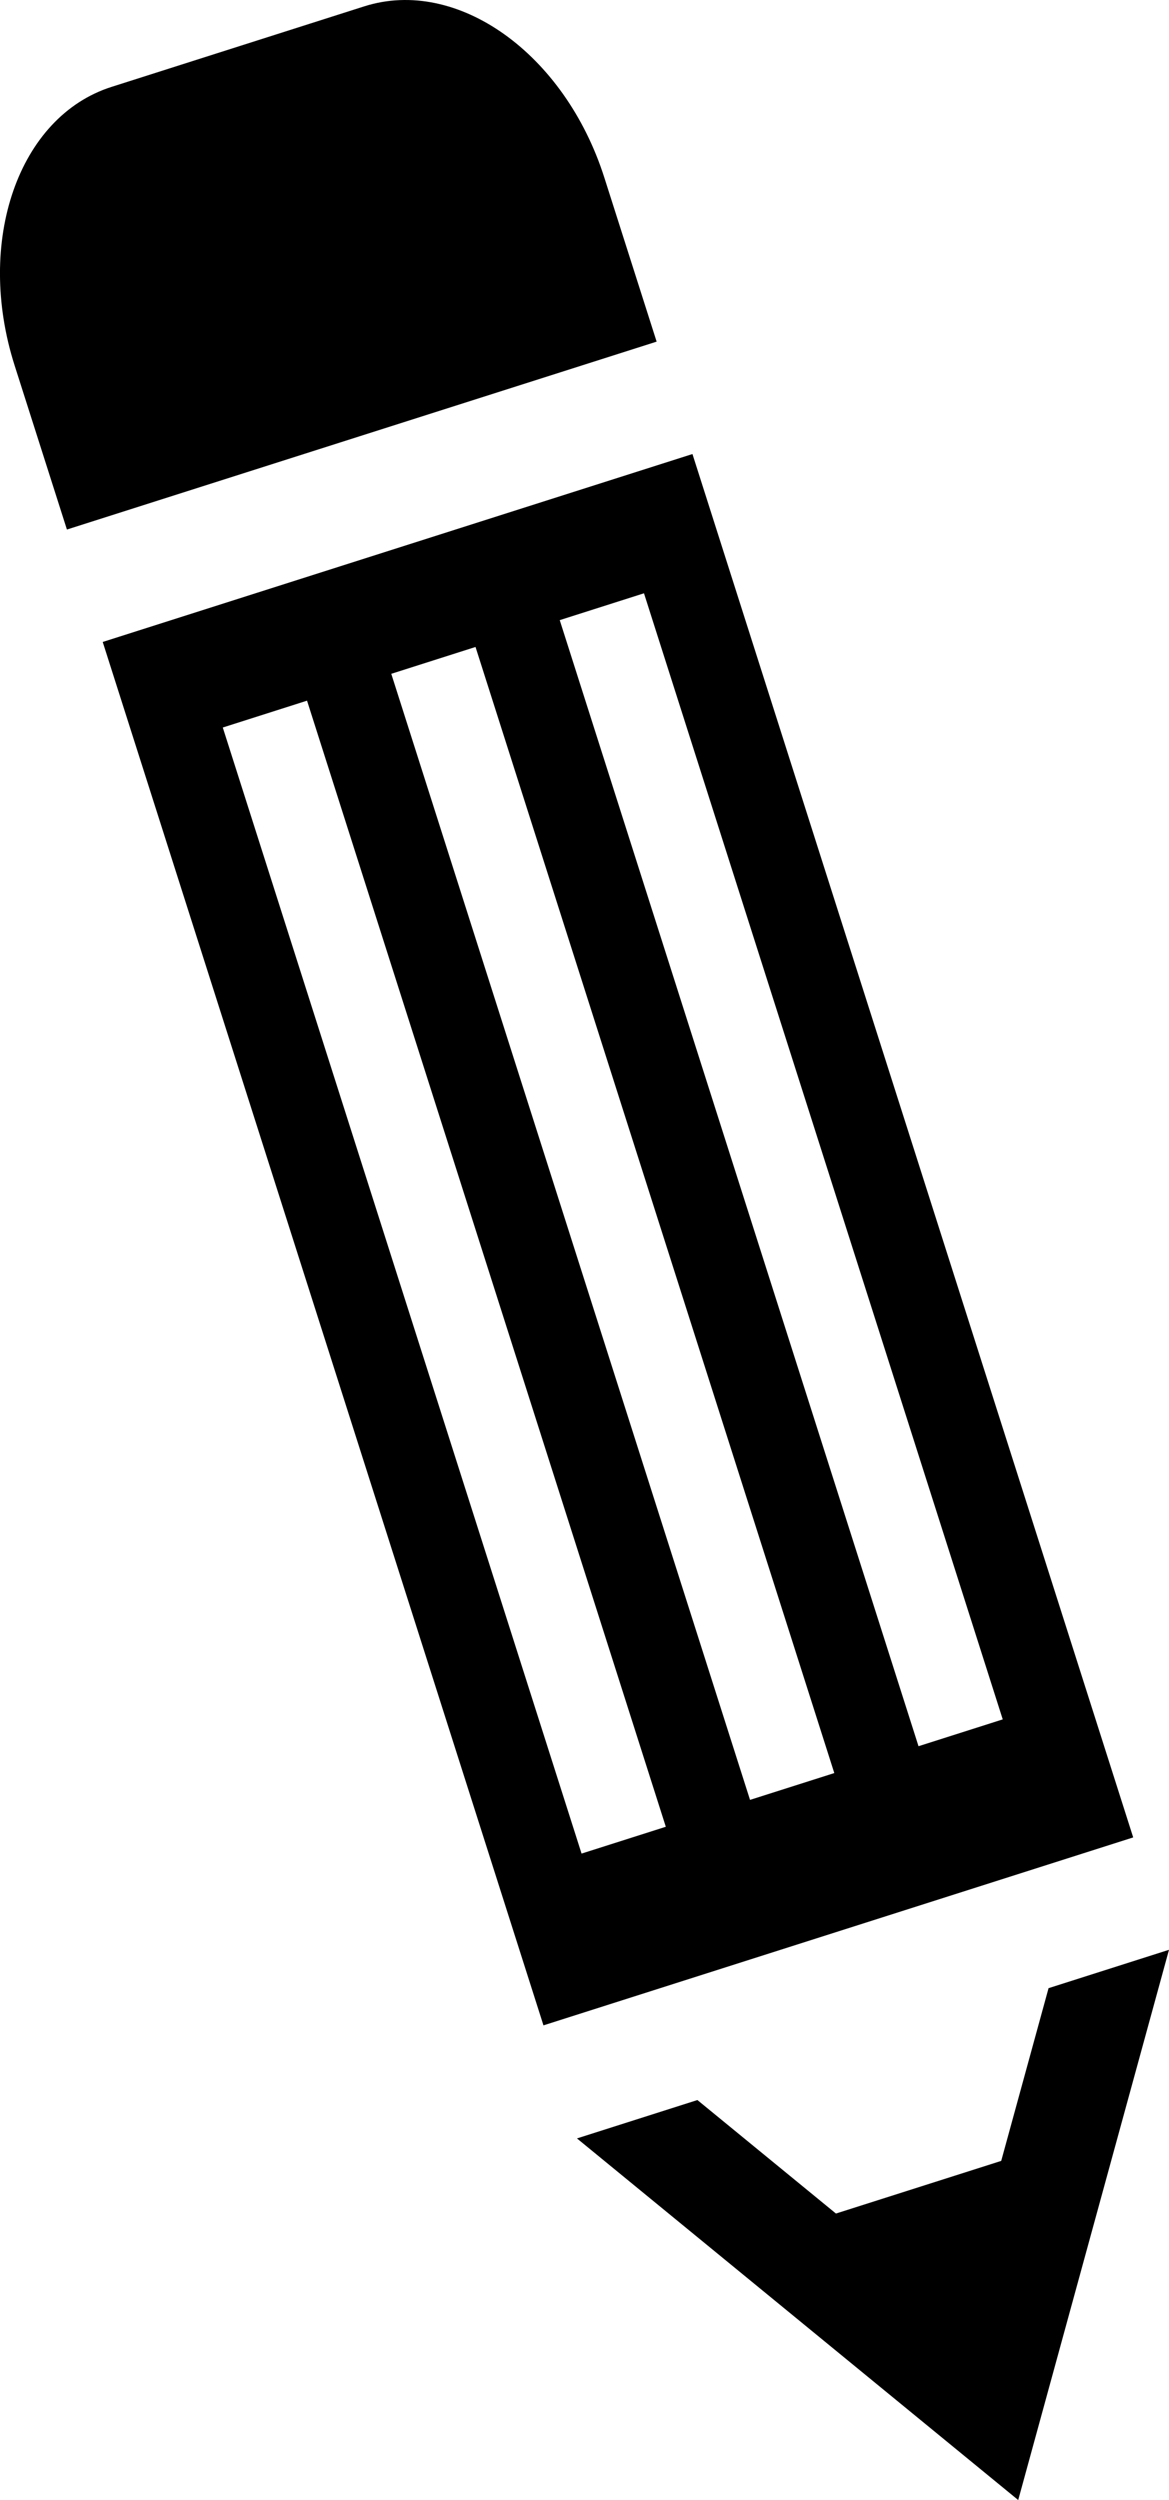 <svg xmlns="http://www.w3.org/2000/svg" xmlns:xlink="http://www.w3.org/1999/xlink" version="1.1" x="0px" y="0px" viewBox="0 0 46.763 100" enable-background="new 0 0 46.763 100" xml:space="preserve"><path d="M4.461,3.476l10.107-3.221c3.722-1.186,8.023,1.88,9.606,6.846l2.093,6.564l-23.59,7.516l-2.093-6.565  C-0.997,9.651,0.738,4.662,4.461,3.476z M21.74,81.013L4.109,25.678l23.591-7.517l17.631,55.334L21.74,81.013z M26.634,73.069  L12.282,28.026L8.912,29.1l14.352,45.042L26.634,73.069z M33.374,70.921L19.022,25.878l-3.37,1.074l14.351,45.042L33.374,70.921z   M40.112,68.774L25.761,23.731l-3.37,1.074l14.352,45.042L40.112,68.774z M46.763,77.99l-4.818,1.535l-1.894,6.909l-6.611,2.106  l-5.542-4.54l-4.818,1.535L40.731,100L46.763,77.99z"></path></svg>